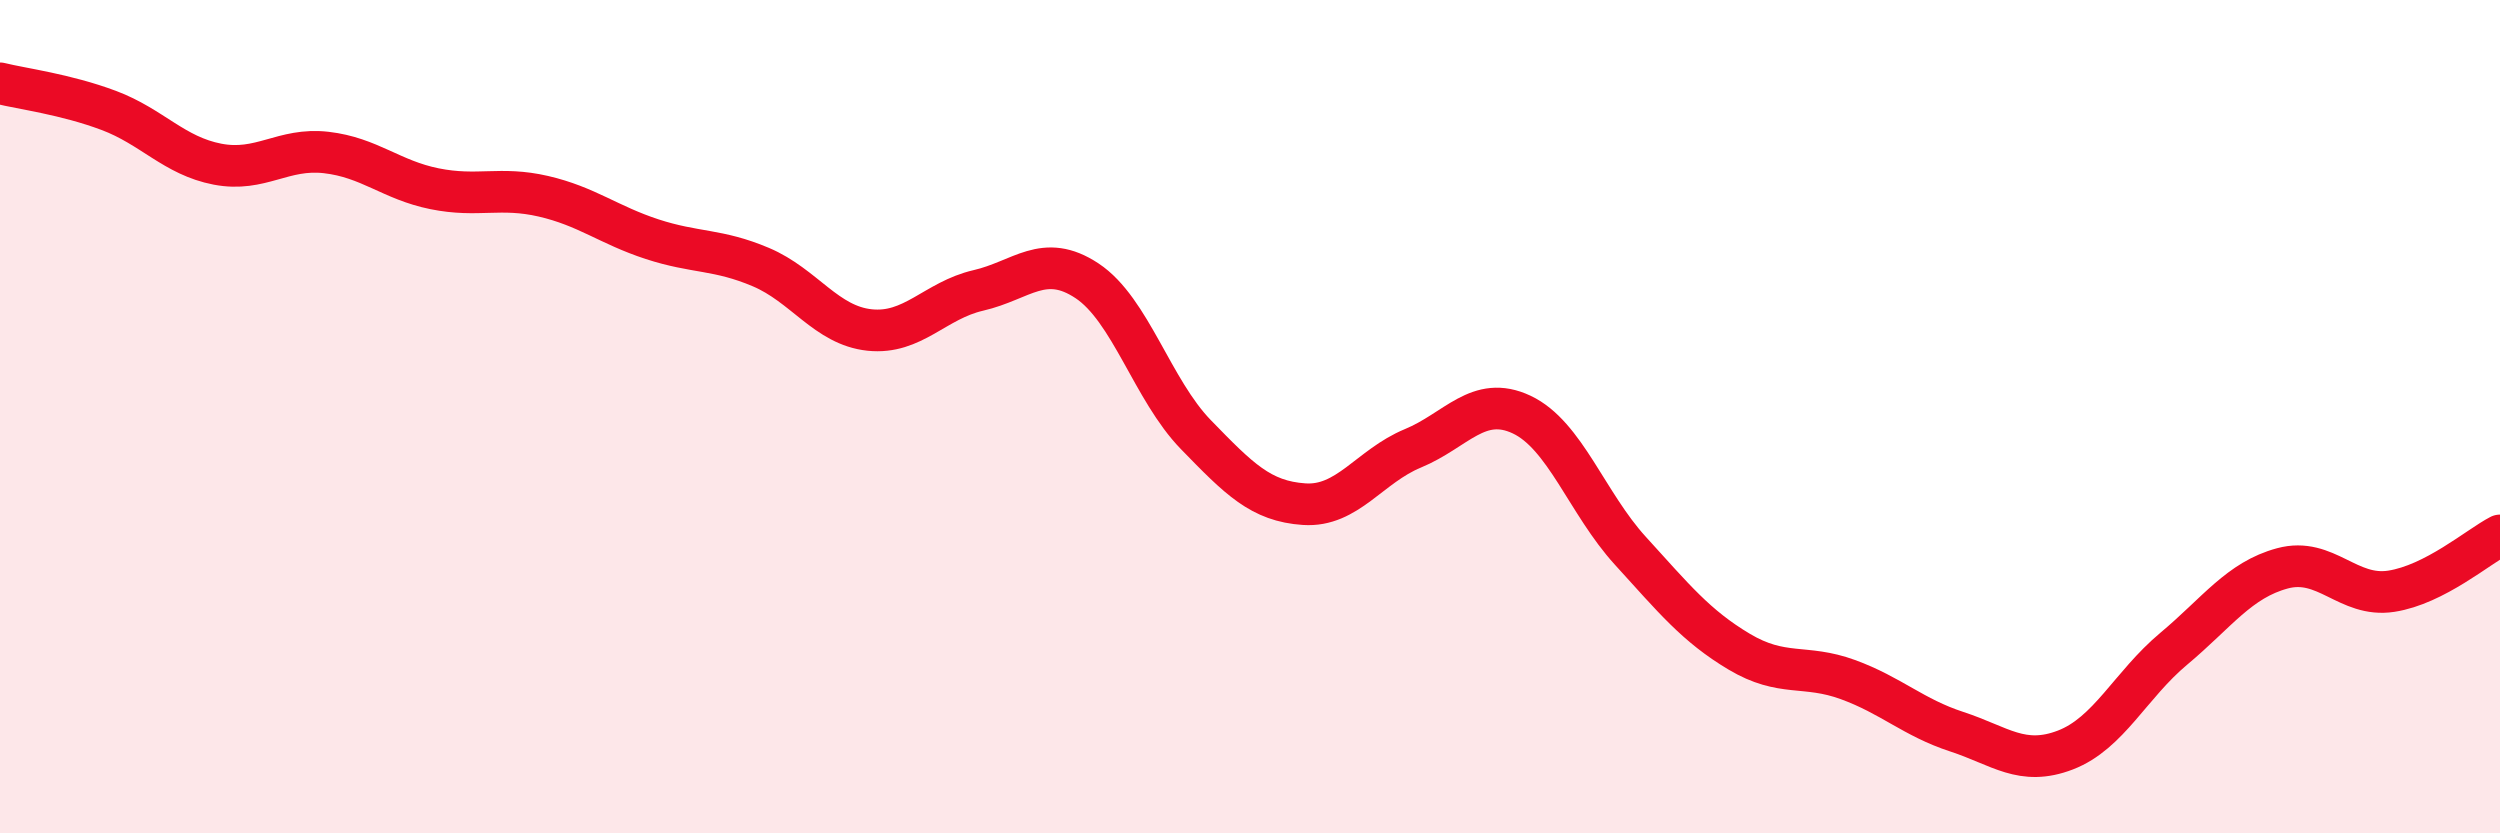 
    <svg width="60" height="20" viewBox="0 0 60 20" xmlns="http://www.w3.org/2000/svg">
      <path
        d="M 0,2 C 0.52,2.13 1.57,2.26 2.61,2.65 C 3.65,3.04 4.18,3.74 5.22,3.94 C 6.26,4.14 6.79,3.54 7.83,3.66 C 8.87,3.78 9.39,4.32 10.43,4.53 C 11.47,4.74 12,4.47 13.04,4.71 C 14.08,4.95 14.61,5.4 15.65,5.74 C 16.69,6.08 17.22,5.97 18.26,6.41 C 19.3,6.85 19.83,7.81 20.87,7.92 C 21.91,8.03 22.44,7.21 23.48,6.97 C 24.52,6.73 25.05,6.05 26.09,6.74 C 27.13,7.43 27.66,9.36 28.7,10.43 C 29.74,11.5 30.26,12.03 31.3,12.1 C 32.34,12.17 32.87,11.19 33.91,10.76 C 34.95,10.33 35.48,9.46 36.52,9.95 C 37.56,10.44 38.09,12.08 39.13,13.22 C 40.17,14.36 40.7,15.02 41.74,15.64 C 42.78,16.26 43.31,15.93 44.35,16.31 C 45.39,16.69 45.92,17.22 46.96,17.56 C 48,17.9 48.53,18.4 49.57,18 C 50.61,17.6 51.13,16.44 52.17,15.57 C 53.21,14.7 53.74,13.92 54.78,13.64 C 55.82,13.36 56.35,14.35 57.39,14.19 C 58.43,14.03 59.48,13.12 60,12.85L60 20L0 20Z"
        fill="#EB0A25"
        opacity="0.1"
        stroke-linecap="round"
        stroke-linejoin="round"
      />
      <path
        d="M 0,2 C 0.52,2.13 1.57,2.26 2.61,2.65 C 3.65,3.04 4.18,3.74 5.22,3.94 C 6.26,4.14 6.79,3.54 7.83,3.66 C 8.87,3.78 9.39,4.32 10.43,4.53 C 11.47,4.74 12,4.47 13.04,4.71 C 14.08,4.95 14.61,5.4 15.65,5.74 C 16.69,6.08 17.22,5.97 18.26,6.41 C 19.3,6.85 19.83,7.81 20.87,7.92 C 21.91,8.03 22.44,7.21 23.48,6.97 C 24.52,6.73 25.05,6.05 26.09,6.74 C 27.13,7.43 27.66,9.36 28.7,10.43 C 29.74,11.5 30.26,12.03 31.3,12.1 C 32.34,12.17 32.87,11.19 33.91,10.76 C 34.95,10.33 35.48,9.46 36.52,9.95 C 37.56,10.44 38.09,12.08 39.13,13.22 C 40.17,14.36 40.7,15.02 41.74,15.64 C 42.78,16.26 43.31,15.93 44.35,16.31 C 45.39,16.69 45.92,17.22 46.96,17.56 C 48,17.9 48.53,18.4 49.57,18 C 50.61,17.6 51.13,16.44 52.17,15.57 C 53.21,14.7 53.74,13.92 54.78,13.64 C 55.82,13.36 56.35,14.35 57.39,14.19 C 58.43,14.03 59.48,13.12 60,12.85"
        stroke="#EB0A25"
        stroke-width="1"
        fill="none"
        stroke-linecap="round"
        stroke-linejoin="round"
      />
    </svg>
  